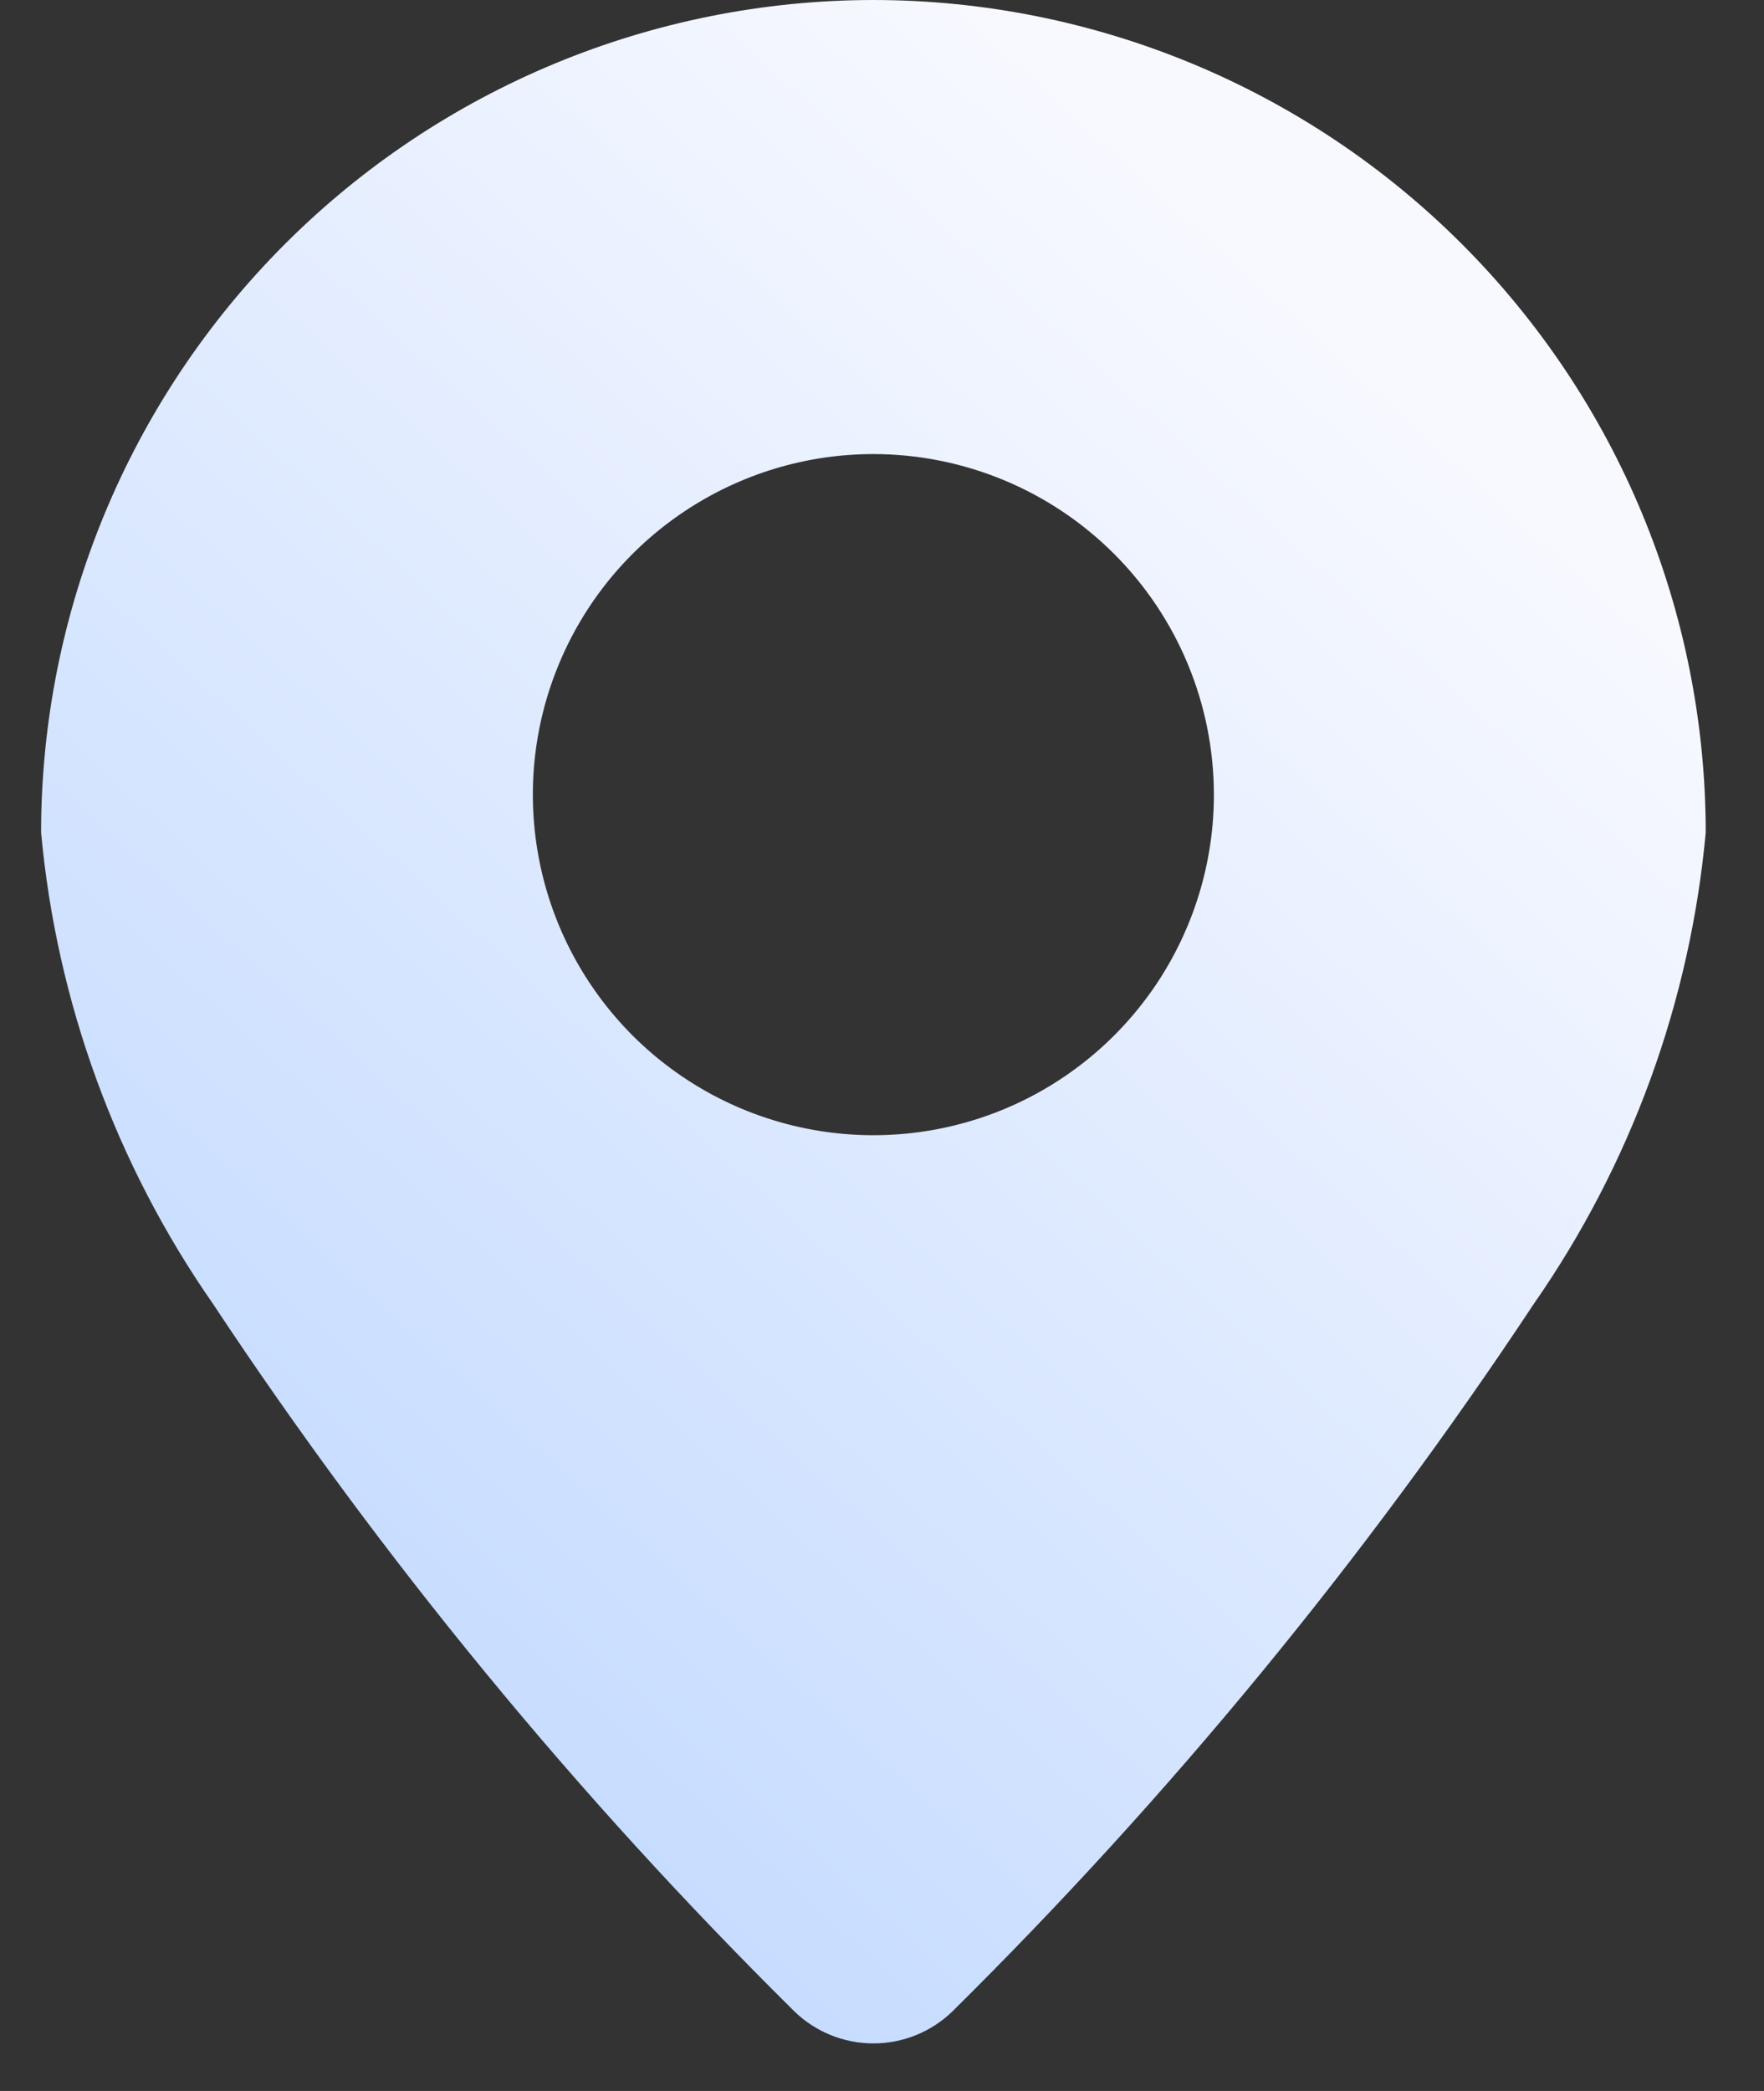 <?xml version="1.0" encoding="UTF-8"?> <svg xmlns="http://www.w3.org/2000/svg" width="27" height="32" viewBox="0 0 27 32" fill="none"><rect x="0" y="0" width="27" height="32" fill="#333333" stroke="none"/> <path fill-rule="evenodd" clip-rule="evenodd" d="M13.368 4.33444e-05C9.99 0.002 6.751 1.345 4.362 3.734C1.973 6.123 0.63 9.362 0.629 12.741C0.867 15.335 1.775 17.823 3.264 19.96C5.849 23.863 8.829 27.488 12.157 30.78C12.481 31.096 12.916 31.272 13.368 31.272C13.821 31.272 14.255 31.096 14.58 30.78C17.908 27.488 20.888 23.863 23.473 19.96C24.962 17.823 25.87 15.335 26.108 12.741C26.107 9.362 24.764 6.123 22.375 3.734C19.986 1.345 16.747 0.002 13.368 4.33444e-05ZM13.368 6.949C12.338 6.949 11.33 7.255 10.473 7.828C9.616 8.4 8.947 9.214 8.553 10.167C8.158 11.119 8.055 12.167 8.256 13.178C8.457 14.189 8.954 15.118 9.682 15.847C10.411 16.576 11.34 17.072 12.351 17.273C13.362 17.474 14.41 17.371 15.362 16.977C16.315 16.582 17.129 15.914 17.702 15.057C18.274 14.2 18.58 13.193 18.58 12.162C18.579 10.78 18.03 9.454 17.053 8.477C16.076 7.5 14.751 6.95 13.368 6.949Z" fill="url(#paint0_linear_124_9484)"></path> <defs> <linearGradient id="paint0_linear_124_9484" x1="1.351" y1="23.844" x2="19.447" y2="3.938" gradientUnits="userSpaceOnUse"> <stop stop-color="#E8F1FF"></stop> <stop offset="0.01" stop-color="#C3DAFF"></stop> <stop offset="1" stop-color="#F8F9FF"></stop> </linearGradient> </defs> </svg> 